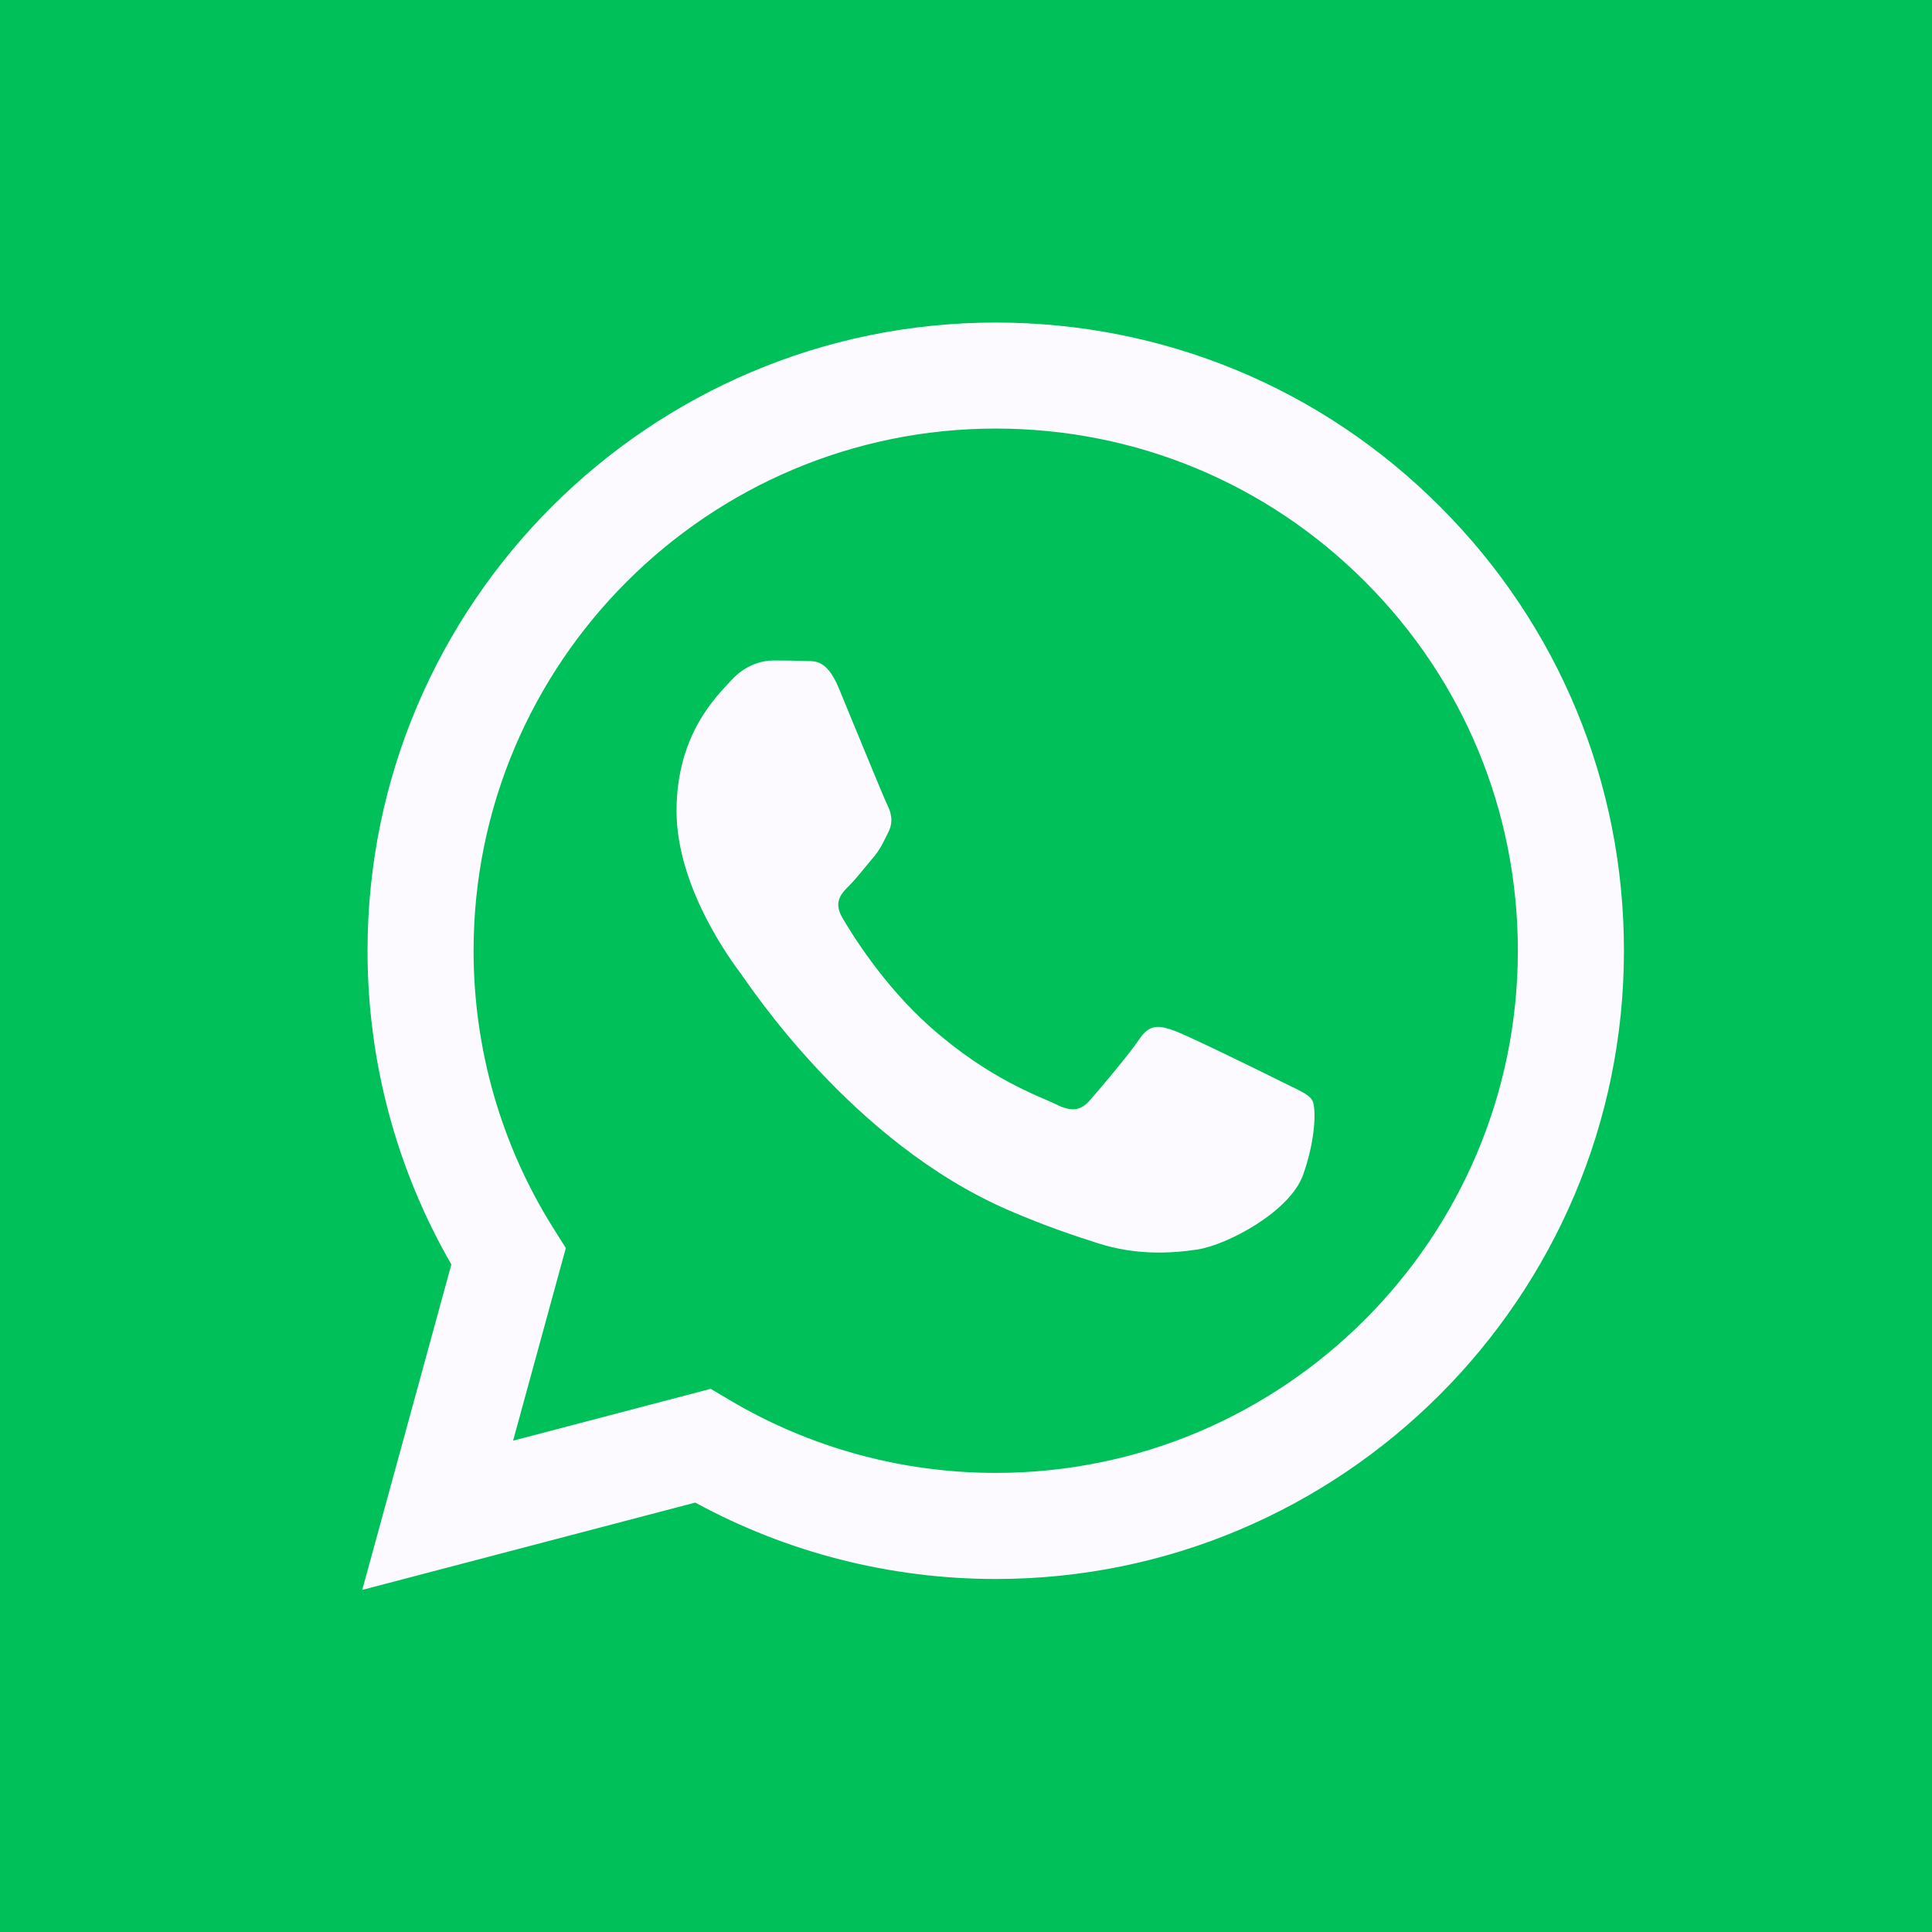 <svg xmlns="http://www.w3.org/2000/svg" width="56" height="56" viewBox="0 0 56 56" fill="none"><rect width="56" height="56" fill="#00C059"></rect><path fill-rule="evenodd" clip-rule="evenodd" d="M37.164 31.362C36.709 31.134 34.472 30.034 34.055 29.882C33.638 29.731 33.334 29.655 33.031 30.11C32.728 30.565 31.856 31.59 31.59 31.893C31.325 32.197 31.06 32.235 30.605 32.007C30.15 31.78 28.684 31.299 26.946 29.75C25.593 28.544 24.68 27.054 24.415 26.599C24.149 26.143 24.386 25.897 24.614 25.671C24.819 25.467 25.069 25.139 25.297 24.874C25.524 24.608 25.6 24.418 25.752 24.115C25.903 23.811 25.828 23.546 25.714 23.318C25.6 23.09 24.69 20.852 24.311 19.941C23.942 19.054 23.567 19.174 23.287 19.16C23.022 19.147 22.719 19.144 22.415 19.144C22.112 19.144 21.619 19.258 21.202 19.713C20.785 20.169 19.61 21.269 19.61 23.508C19.61 25.746 21.24 27.909 21.467 28.213C21.695 28.516 24.676 33.111 29.24 35.081C30.325 35.549 31.173 35.829 31.834 36.039C32.923 36.385 33.915 36.336 34.699 36.219C35.573 36.088 37.391 35.119 37.77 34.056C38.149 32.994 38.149 32.083 38.036 31.893C37.922 31.704 37.619 31.59 37.164 31.362M28.862 42.693H28.856C26.14 42.692 23.477 41.963 21.153 40.584L20.6 40.256L14.872 41.759L16.401 36.175L16.041 35.603C14.526 33.194 13.726 30.41 13.727 27.551C13.73 19.209 20.52 12.422 28.868 12.422C32.91 12.424 36.71 14 39.568 16.86C42.425 19.719 43.998 23.521 43.996 27.564C43.993 35.906 37.204 42.693 28.862 42.693M41.743 14.687C38.305 11.246 33.733 9.351 28.862 9.349C18.825 9.349 10.657 17.514 10.653 27.551C10.651 30.759 11.49 33.891 13.083 36.651L10.5 46.084L20.153 43.553C22.812 45.003 25.807 45.767 28.855 45.768H28.862H28.862C38.898 45.768 47.067 37.602 47.071 27.565C47.073 22.701 45.181 18.128 41.743 14.687" fill="#FCFAFF"></path></svg>
